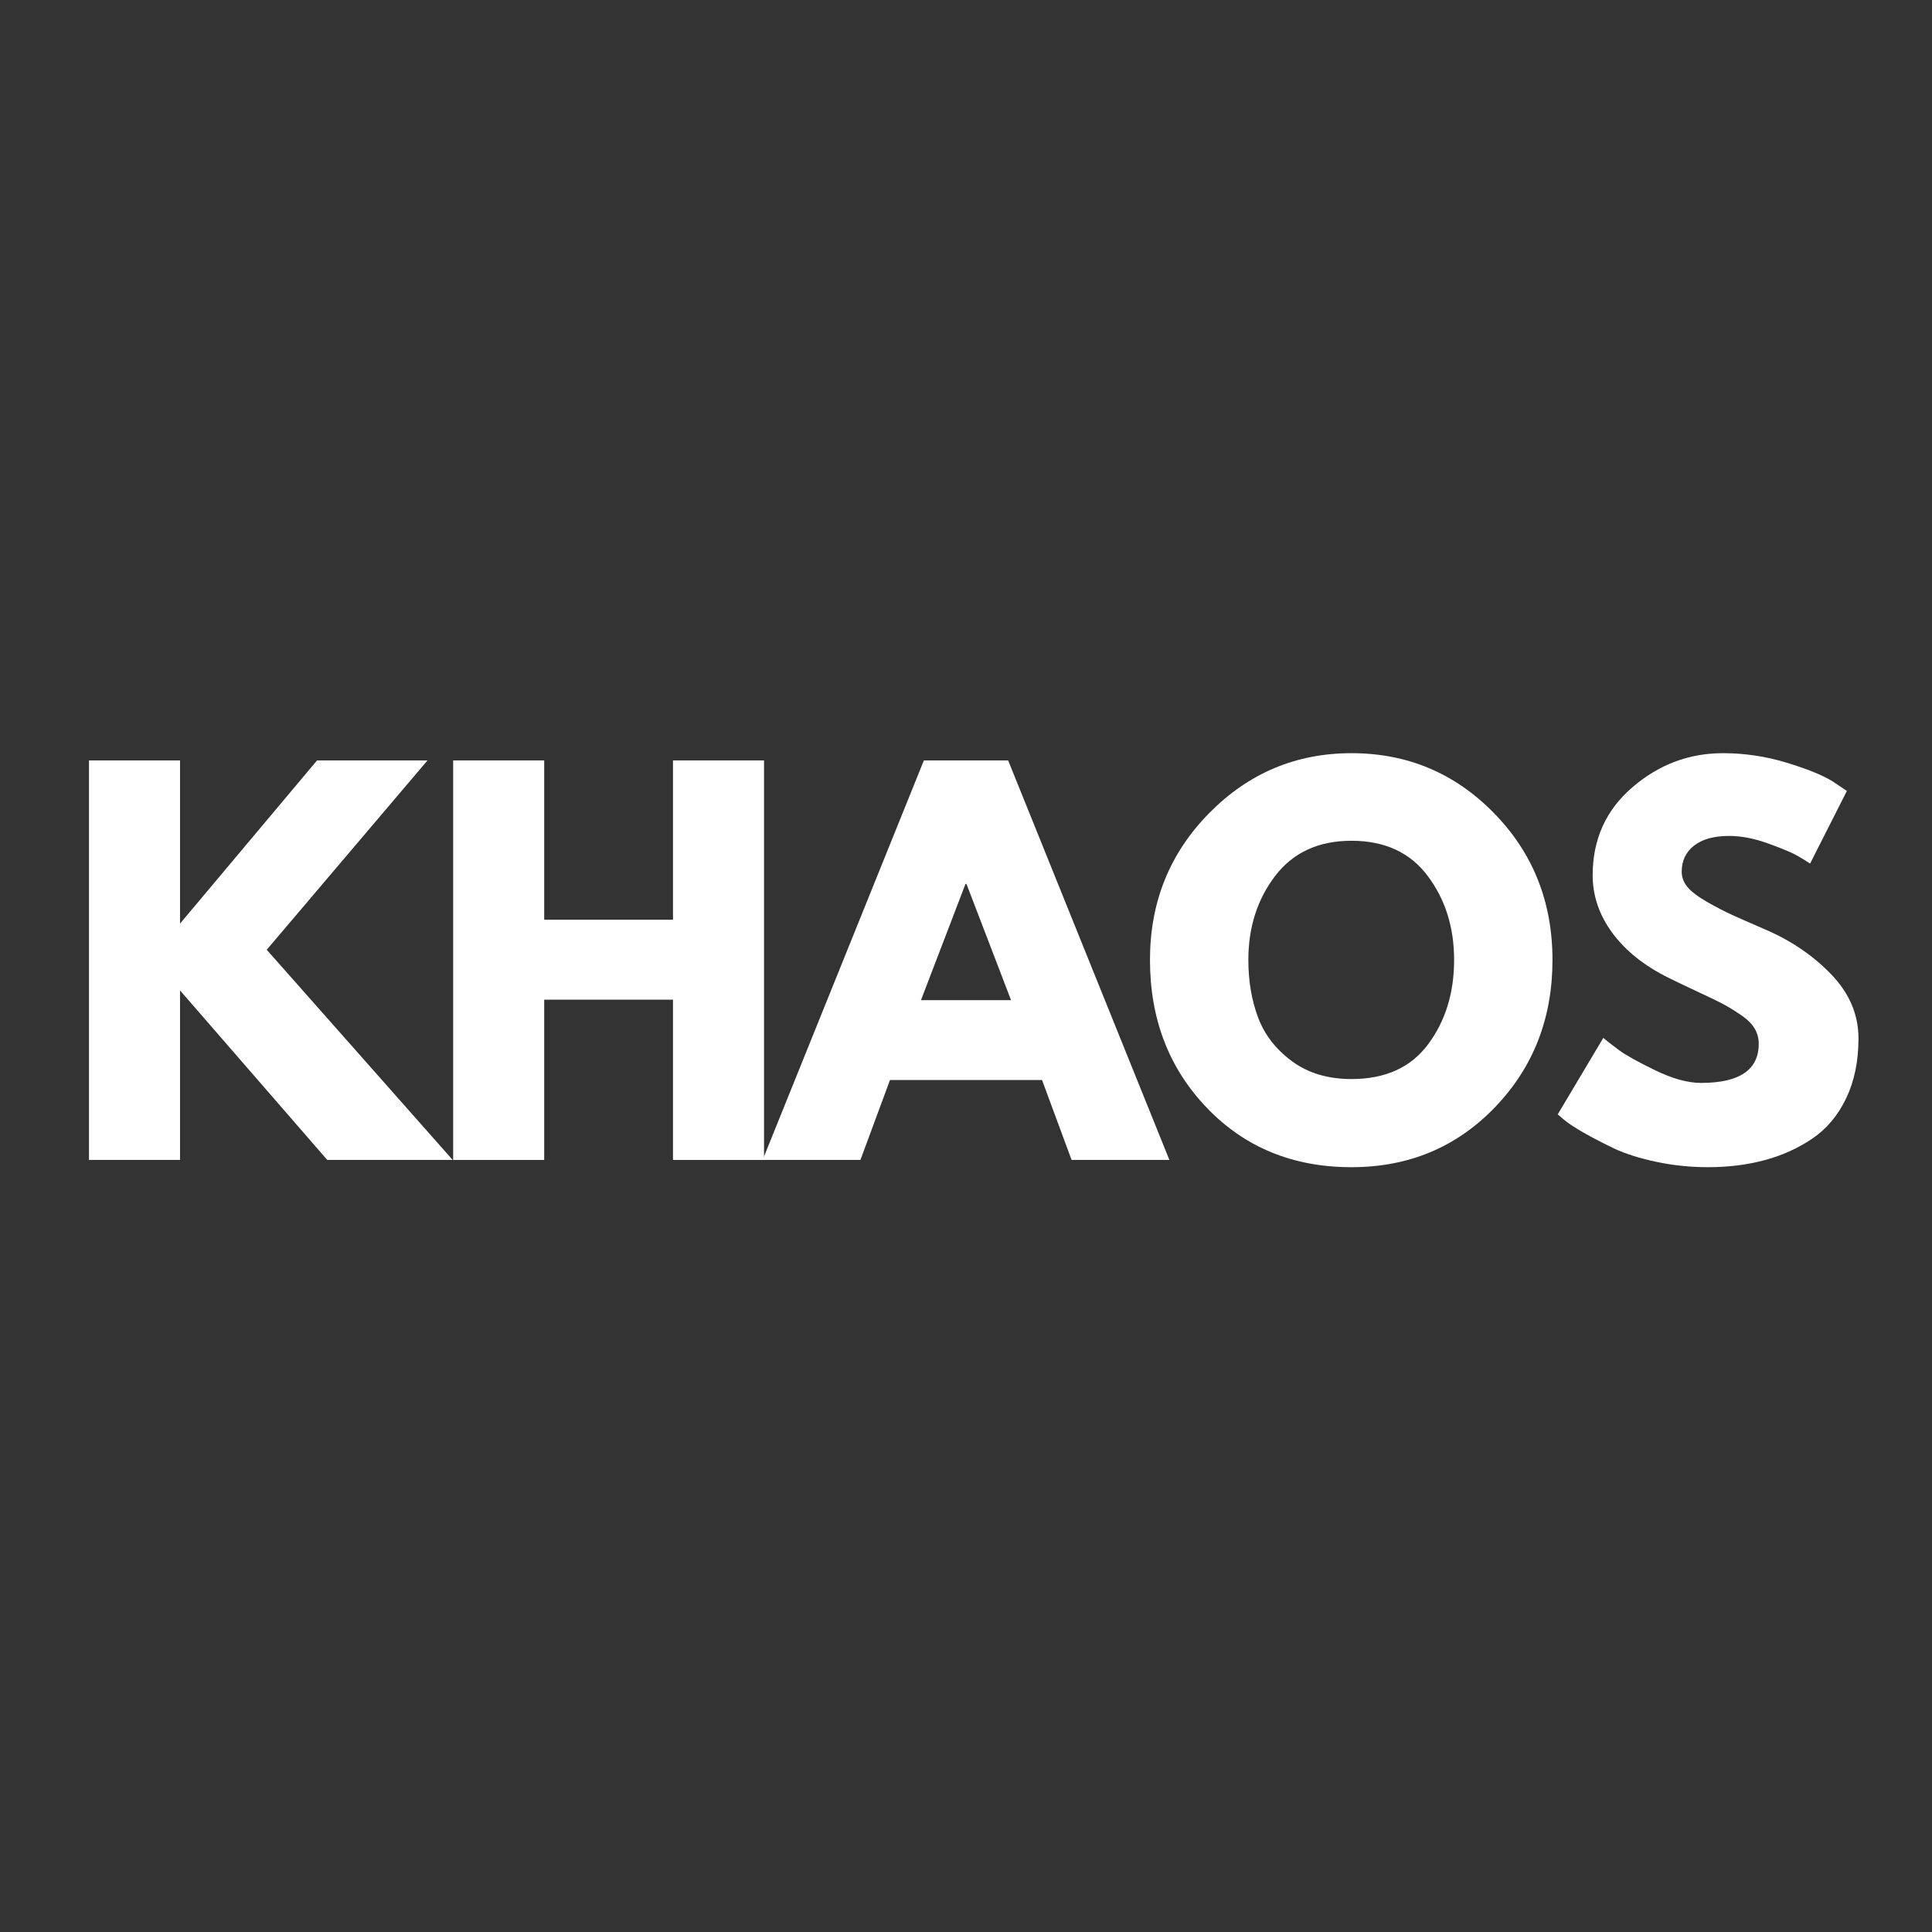 <svg xmlns="http://www.w3.org/2000/svg" xmlns:xlink="http://www.w3.org/1999/xlink" width="500" viewBox="0 0 375 375" height="500" preserveAspectRatio="xMidYMid meet"><rect x="0" y="0" width="375" height="375" fill="#333333" stroke="none"/><defs><g></g></defs><g fill="#ffffff" fill-opacity="1"><g transform="translate(11.631, 225.145)"><g><path d="M 76.234 0 L 51.891 0 L 23.312 -32.906 L 23.312 0 L 5.641 0 L 5.641 -77.547 L 23.312 -77.547 L 23.312 -45.875 L 49.906 -77.547 L 71.344 -77.547 L 40.141 -40.797 Z M 76.234 0 "></path></g></g></g><g fill="#ffffff" fill-opacity="1"><g transform="translate(82.316, 225.145)"><g><path d="M 23.312 -31.109 L 23.312 0 L 5.641 0 L 5.641 -77.547 L 23.312 -77.547 L 23.312 -46.625 L 48.312 -46.625 L 48.312 -77.547 L 65.984 -77.547 L 65.984 0 L 48.312 0 L 48.312 -31.109 Z M 23.312 -31.109 "></path></g></g></g><g fill="#ffffff" fill-opacity="1"><g transform="translate(150.651, 225.145)"><g><path d="M 45.031 -77.547 L 76.328 0 L 57.344 0 L 51.609 -15.516 L 22.094 -15.516 L 16.359 0 L -2.625 0 L 28.672 -77.547 Z M 45.594 -31.016 L 36.938 -53.578 L 36.75 -53.578 L 28.109 -31.016 Z M 45.594 -31.016 "></path></g></g></g><g fill="#ffffff" fill-opacity="1"><g transform="translate(221.054, 225.145)"><g><path d="M 2.156 -38.828 C 2.156 -50.035 5.977 -59.523 13.625 -67.297 C 21.27 -75.066 30.484 -78.953 41.266 -78.953 C 52.109 -78.953 61.32 -75.082 68.906 -67.344 C 76.488 -59.602 80.281 -50.098 80.281 -38.828 C 80.281 -27.484 76.551 -17.941 69.094 -10.203 C 61.633 -2.461 52.359 1.406 41.266 1.406 C 29.922 1.406 20.566 -2.43 13.203 -10.109 C 5.836 -17.785 2.156 -27.359 2.156 -38.828 Z M 21.25 -38.828 C 21.25 -34.754 21.875 -31.039 23.125 -27.688 C 24.375 -24.332 26.566 -21.492 29.703 -19.172 C 32.836 -16.859 36.691 -15.703 41.266 -15.703 C 47.848 -15.703 52.812 -17.957 56.156 -22.469 C 59.508 -26.977 61.188 -32.43 61.188 -38.828 C 61.188 -45.148 59.477 -50.582 56.062 -55.125 C 52.656 -59.676 47.723 -61.953 41.266 -61.953 C 34.867 -61.953 29.93 -59.676 26.453 -55.125 C 22.984 -50.582 21.25 -45.148 21.25 -38.828 Z M 21.25 -38.828 "></path></g></g></g><g fill="#ffffff" fill-opacity="1"><g transform="translate(300.198, 225.145)"><g><path d="M 34.219 -78.953 C 38.414 -78.953 42.52 -78.344 46.531 -77.125 C 50.539 -75.906 53.516 -74.703 55.453 -73.516 L 58.281 -71.625 L 51.141 -57.531 C 50.578 -57.906 49.789 -58.391 48.781 -58.984 C 47.781 -59.578 45.898 -60.375 43.141 -61.375 C 40.391 -62.383 37.82 -62.891 35.438 -62.891 C 32.488 -62.891 30.211 -62.258 28.609 -61 C 27.016 -59.75 26.219 -58.062 26.219 -55.938 C 26.219 -54.863 26.594 -53.875 27.344 -52.969 C 28.102 -52.062 29.391 -51.086 31.203 -50.047 C 33.023 -49.016 34.625 -48.188 36 -47.562 C 37.375 -46.938 39.504 -46 42.391 -44.75 C 47.398 -42.613 51.676 -39.711 55.219 -36.047 C 58.758 -32.379 60.531 -28.227 60.531 -23.594 C 60.531 -19.145 59.727 -15.258 58.125 -11.938 C 56.531 -8.613 54.336 -6.008 51.547 -4.125 C 48.766 -2.25 45.68 -0.859 42.297 0.047 C 38.91 0.953 35.242 1.406 31.297 1.406 C 27.91 1.406 24.586 1.062 21.328 0.375 C 18.078 -0.312 15.352 -1.172 13.156 -2.203 C 10.969 -3.242 8.992 -4.266 7.234 -5.266 C 5.484 -6.266 4.203 -7.109 3.391 -7.797 L 2.156 -8.844 L 11 -23.688 C 11.75 -23.062 12.781 -22.258 14.094 -21.281 C 15.414 -20.312 17.75 -19.016 21.094 -17.391 C 24.445 -15.766 27.41 -14.953 29.984 -14.953 C 37.441 -14.953 41.172 -17.488 41.172 -22.562 C 41.172 -23.625 40.906 -24.609 40.375 -25.516 C 39.844 -26.43 38.898 -27.344 37.547 -28.25 C 36.203 -29.156 35.016 -29.875 33.984 -30.406 C 32.953 -30.938 31.258 -31.75 28.906 -32.844 C 26.551 -33.945 24.812 -34.781 23.688 -35.344 C 18.988 -37.664 15.352 -40.562 12.781 -44.031 C 10.219 -47.508 8.938 -51.254 8.938 -55.266 C 8.938 -62.223 11.504 -67.91 16.641 -72.328 C 21.773 -76.742 27.633 -78.953 34.219 -78.953 Z M 34.219 -78.953 "></path></g></g></g></svg>